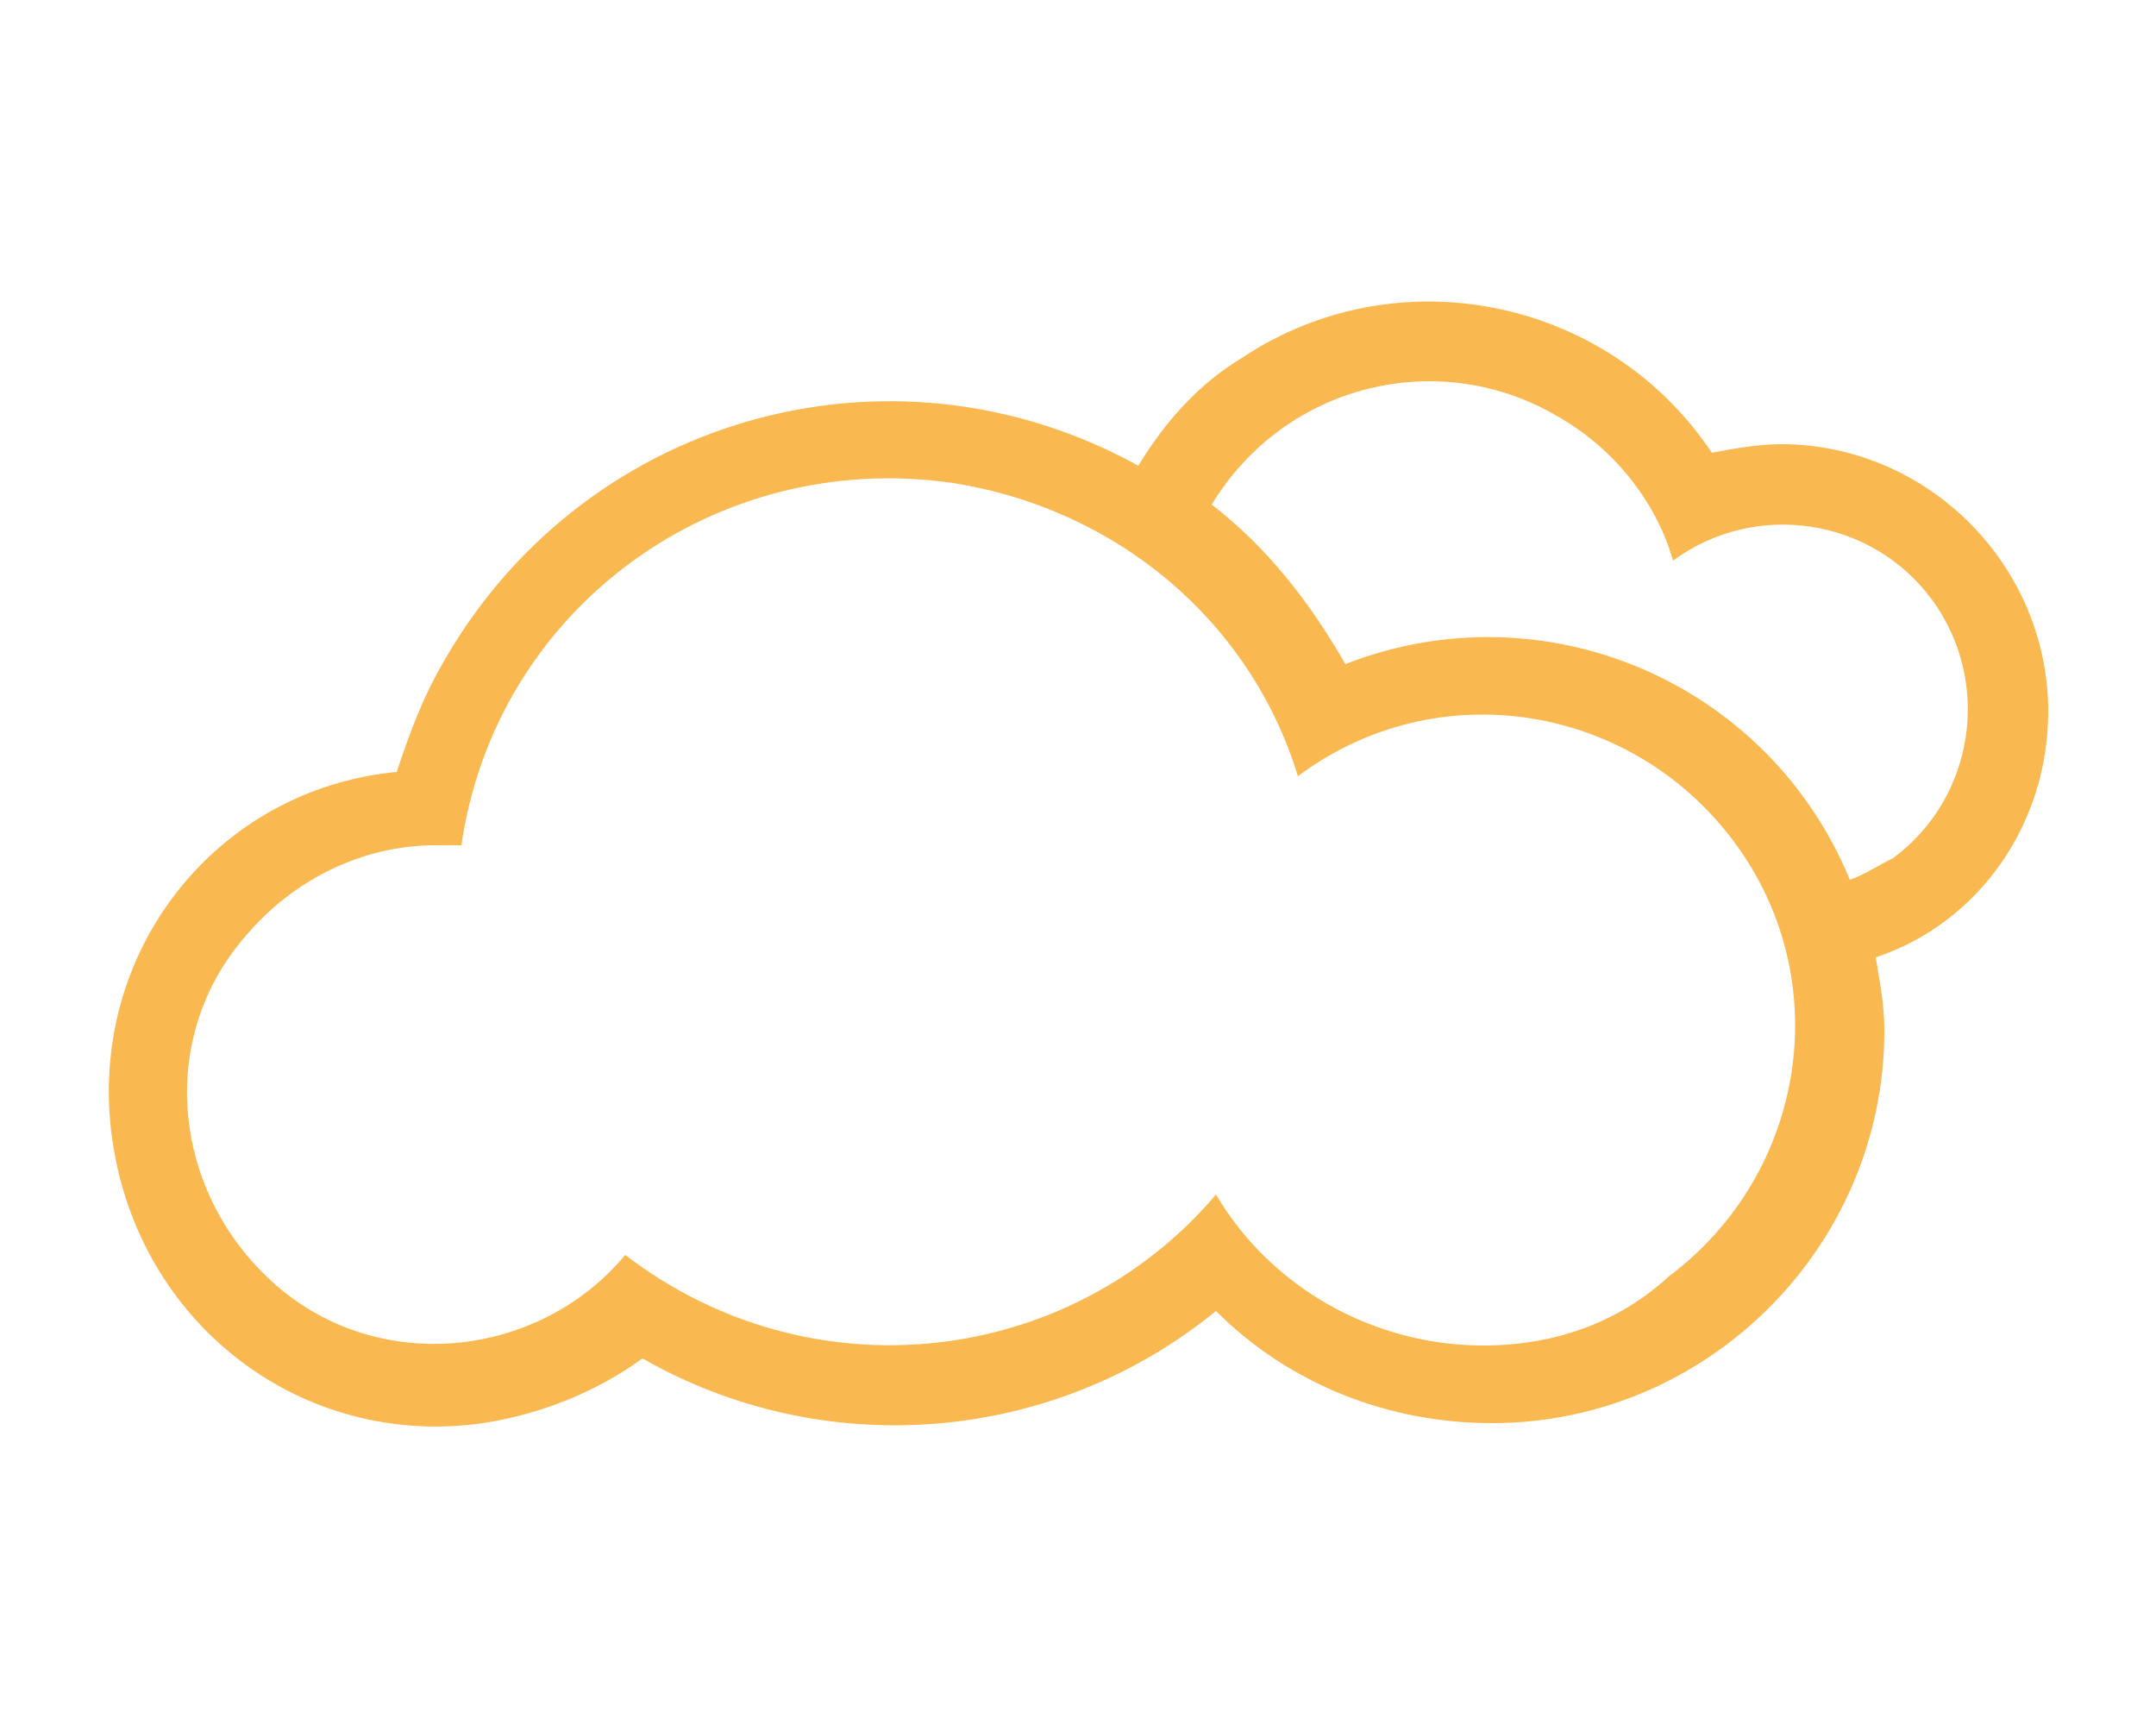 <?xml version="1.0" encoding="utf-8"?>
<!-- Generator: $$$/GeneralStr/196=Adobe Illustrator 27.6.0, SVG Export Plug-In . SVG Version: 6.00 Build 0)  -->
<svg version="1.1" id="圖層_1" xmlns="http://www.w3.org/2000/svg" xmlns:xlink="http://www.w3.org/1999/xlink" x="0px" y="0px"
	 viewBox="0 0 50 40" width="50" height="40" style="enable-background:new 0 0 50 40;" xml:space="preserve">
<style type="text/css">
	.st0{fill:#FAB851;}
</style>
<path class="st0" d="M47.5,16.5c0-3.4-2.8-6.2-6.2-6.2c-0.5,0-1.1,0.1-1.6,0.2c-2.4-3.6-7.3-4.6-10.9-2.2c-1,0.6-1.8,1.5-2.4,2.5
	l0,0c-5.8-3.2-13-1.1-16.2,4.7c-0.4,0.7-0.7,1.5-1,2.4C5,18.3,2,22.1,2.6,26.4S7,33.6,11.2,33c1.3-0.2,2.6-0.7,3.7-1.5
	c4.2,2.4,9.5,2,13.3-1.1c1.7,1.7,4,2.6,6.4,2.6c5,0,9.1-4.1,9.1-9.1c0-0.6-0.1-1.1-0.2-1.7C45.9,21.4,47.5,19.1,47.5,16.5z
	 M34.4,31.2c-2.5,0-4.9-1.3-6.2-3.5c-3.4,4-9.4,4.7-13.7,1.4c-2,2.4-5.7,2.8-8.1,0.7s-2.8-5.7-0.7-8.1c1.1-1.3,2.7-2.1,4.4-2.1
	c0.2,0,0.4,0,0.6,0c0.8-5.5,5.9-9.2,11.4-8.4c3.8,0.6,6.9,3.2,8,6.8c3.2-2.4,7.7-1.7,10.1,1.5c2.4,3.2,1.7,7.7-1.5,10.1
	C37.5,30.7,36,31.2,34.4,31.2z M42.9,20.4L42.9,20.4c-1.9-4.6-7.1-6.8-11.7-5c-0.8-1.4-1.8-2.7-3.1-3.7c1.7-2.8,5.3-3.7,8.1-2
	c1.2,0.7,2.2,1.9,2.6,3.3c1.9-1.4,4.6-1,6,0.9s1,4.6-0.9,6C43.5,20.1,43.2,20.3,42.9,20.4L42.9,20.4z"/>
</svg>
